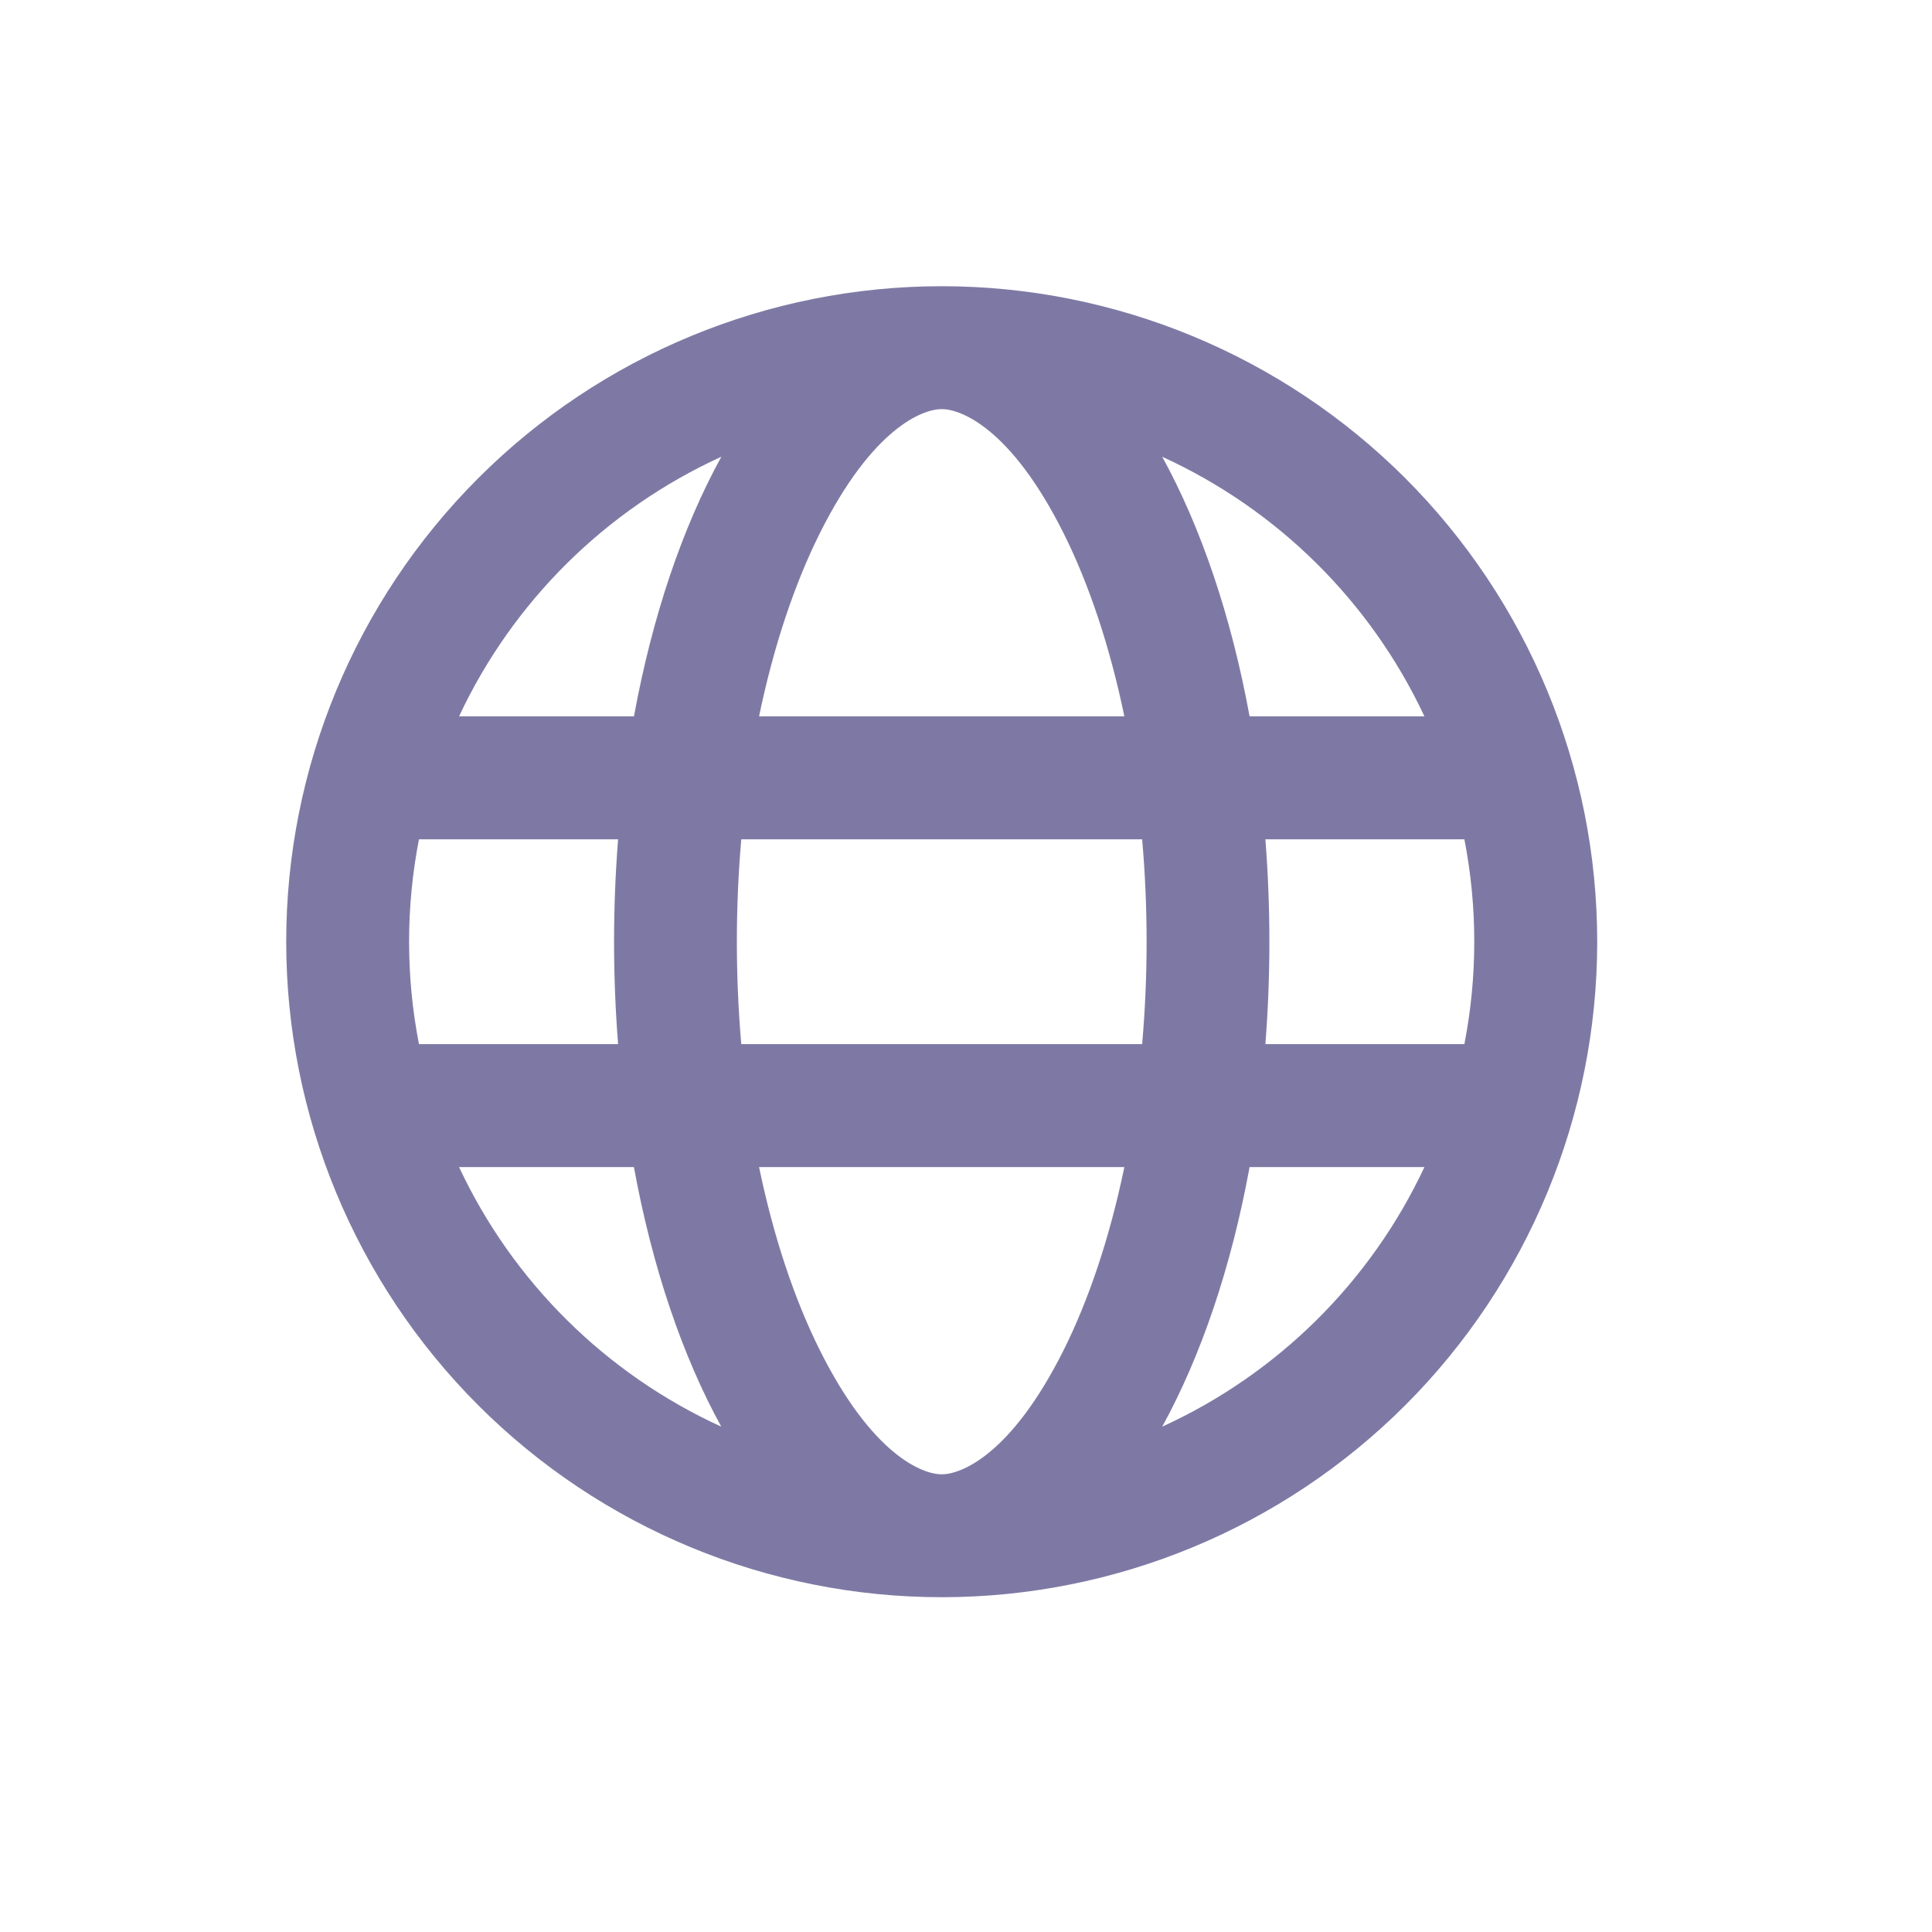 <svg width="28" height="28" viewBox="0 0 28 28" fill="none" xmlns="http://www.w3.org/2000/svg">
<path fill-rule="evenodd" clip-rule="evenodd" d="M13.648 21.367C13.921 21.367 14.649 21.098 15.414 19.569C15.777 18.842 16.082 17.942 16.295 16.914H11.001C11.214 17.942 11.519 18.842 11.882 19.569C12.647 21.098 13.375 21.367 13.648 21.367ZM10.743 15.132C10.658 14.145 10.658 13.151 10.743 12.164H16.553C16.639 13.151 16.639 14.145 16.553 15.132H10.743ZM18.11 16.914C17.844 18.367 17.405 19.654 16.844 20.676C18.517 19.912 19.864 18.579 20.644 16.914H18.11ZM21.224 15.132H18.339C18.416 14.144 18.416 13.152 18.339 12.164H21.223C21.414 13.144 21.414 14.152 21.223 15.132H21.224ZM8.956 15.132H6.072C5.881 14.152 5.881 13.144 6.072 12.164H8.958C8.88 13.152 8.88 14.144 8.958 15.132H8.956ZM6.653 16.914H9.187C9.453 18.367 9.891 19.654 10.453 20.676C8.78 19.912 7.433 18.579 6.653 16.914V16.914ZM11.001 10.382H16.295C16.082 9.354 15.777 8.454 15.414 7.727C14.649 6.198 13.921 5.929 13.648 5.929C13.375 5.929 12.647 6.198 11.882 7.727C11.519 8.454 11.214 9.354 11.001 10.382V10.382ZM18.11 10.382H20.644C19.863 8.717 18.517 7.384 16.844 6.62C17.405 7.642 17.844 8.929 18.11 10.382V10.382ZM10.454 6.62C9.892 7.642 9.454 8.929 9.188 10.382H6.653C7.433 8.717 8.78 7.384 10.453 6.62H10.454ZM13.648 4.148C16.168 4.148 18.584 5.149 20.366 6.93C22.147 8.712 23.148 11.128 23.148 13.648C23.148 16.168 22.147 18.584 20.366 20.366C18.584 22.147 16.168 23.148 13.648 23.148C11.129 23.148 8.712 22.147 6.931 20.366C5.149 18.584 4.148 16.168 4.148 13.648C4.148 11.128 5.149 8.712 6.931 6.93C8.712 5.149 11.129 4.148 13.648 4.148V4.148Z" fill="#7E79A4"/>
</svg>
